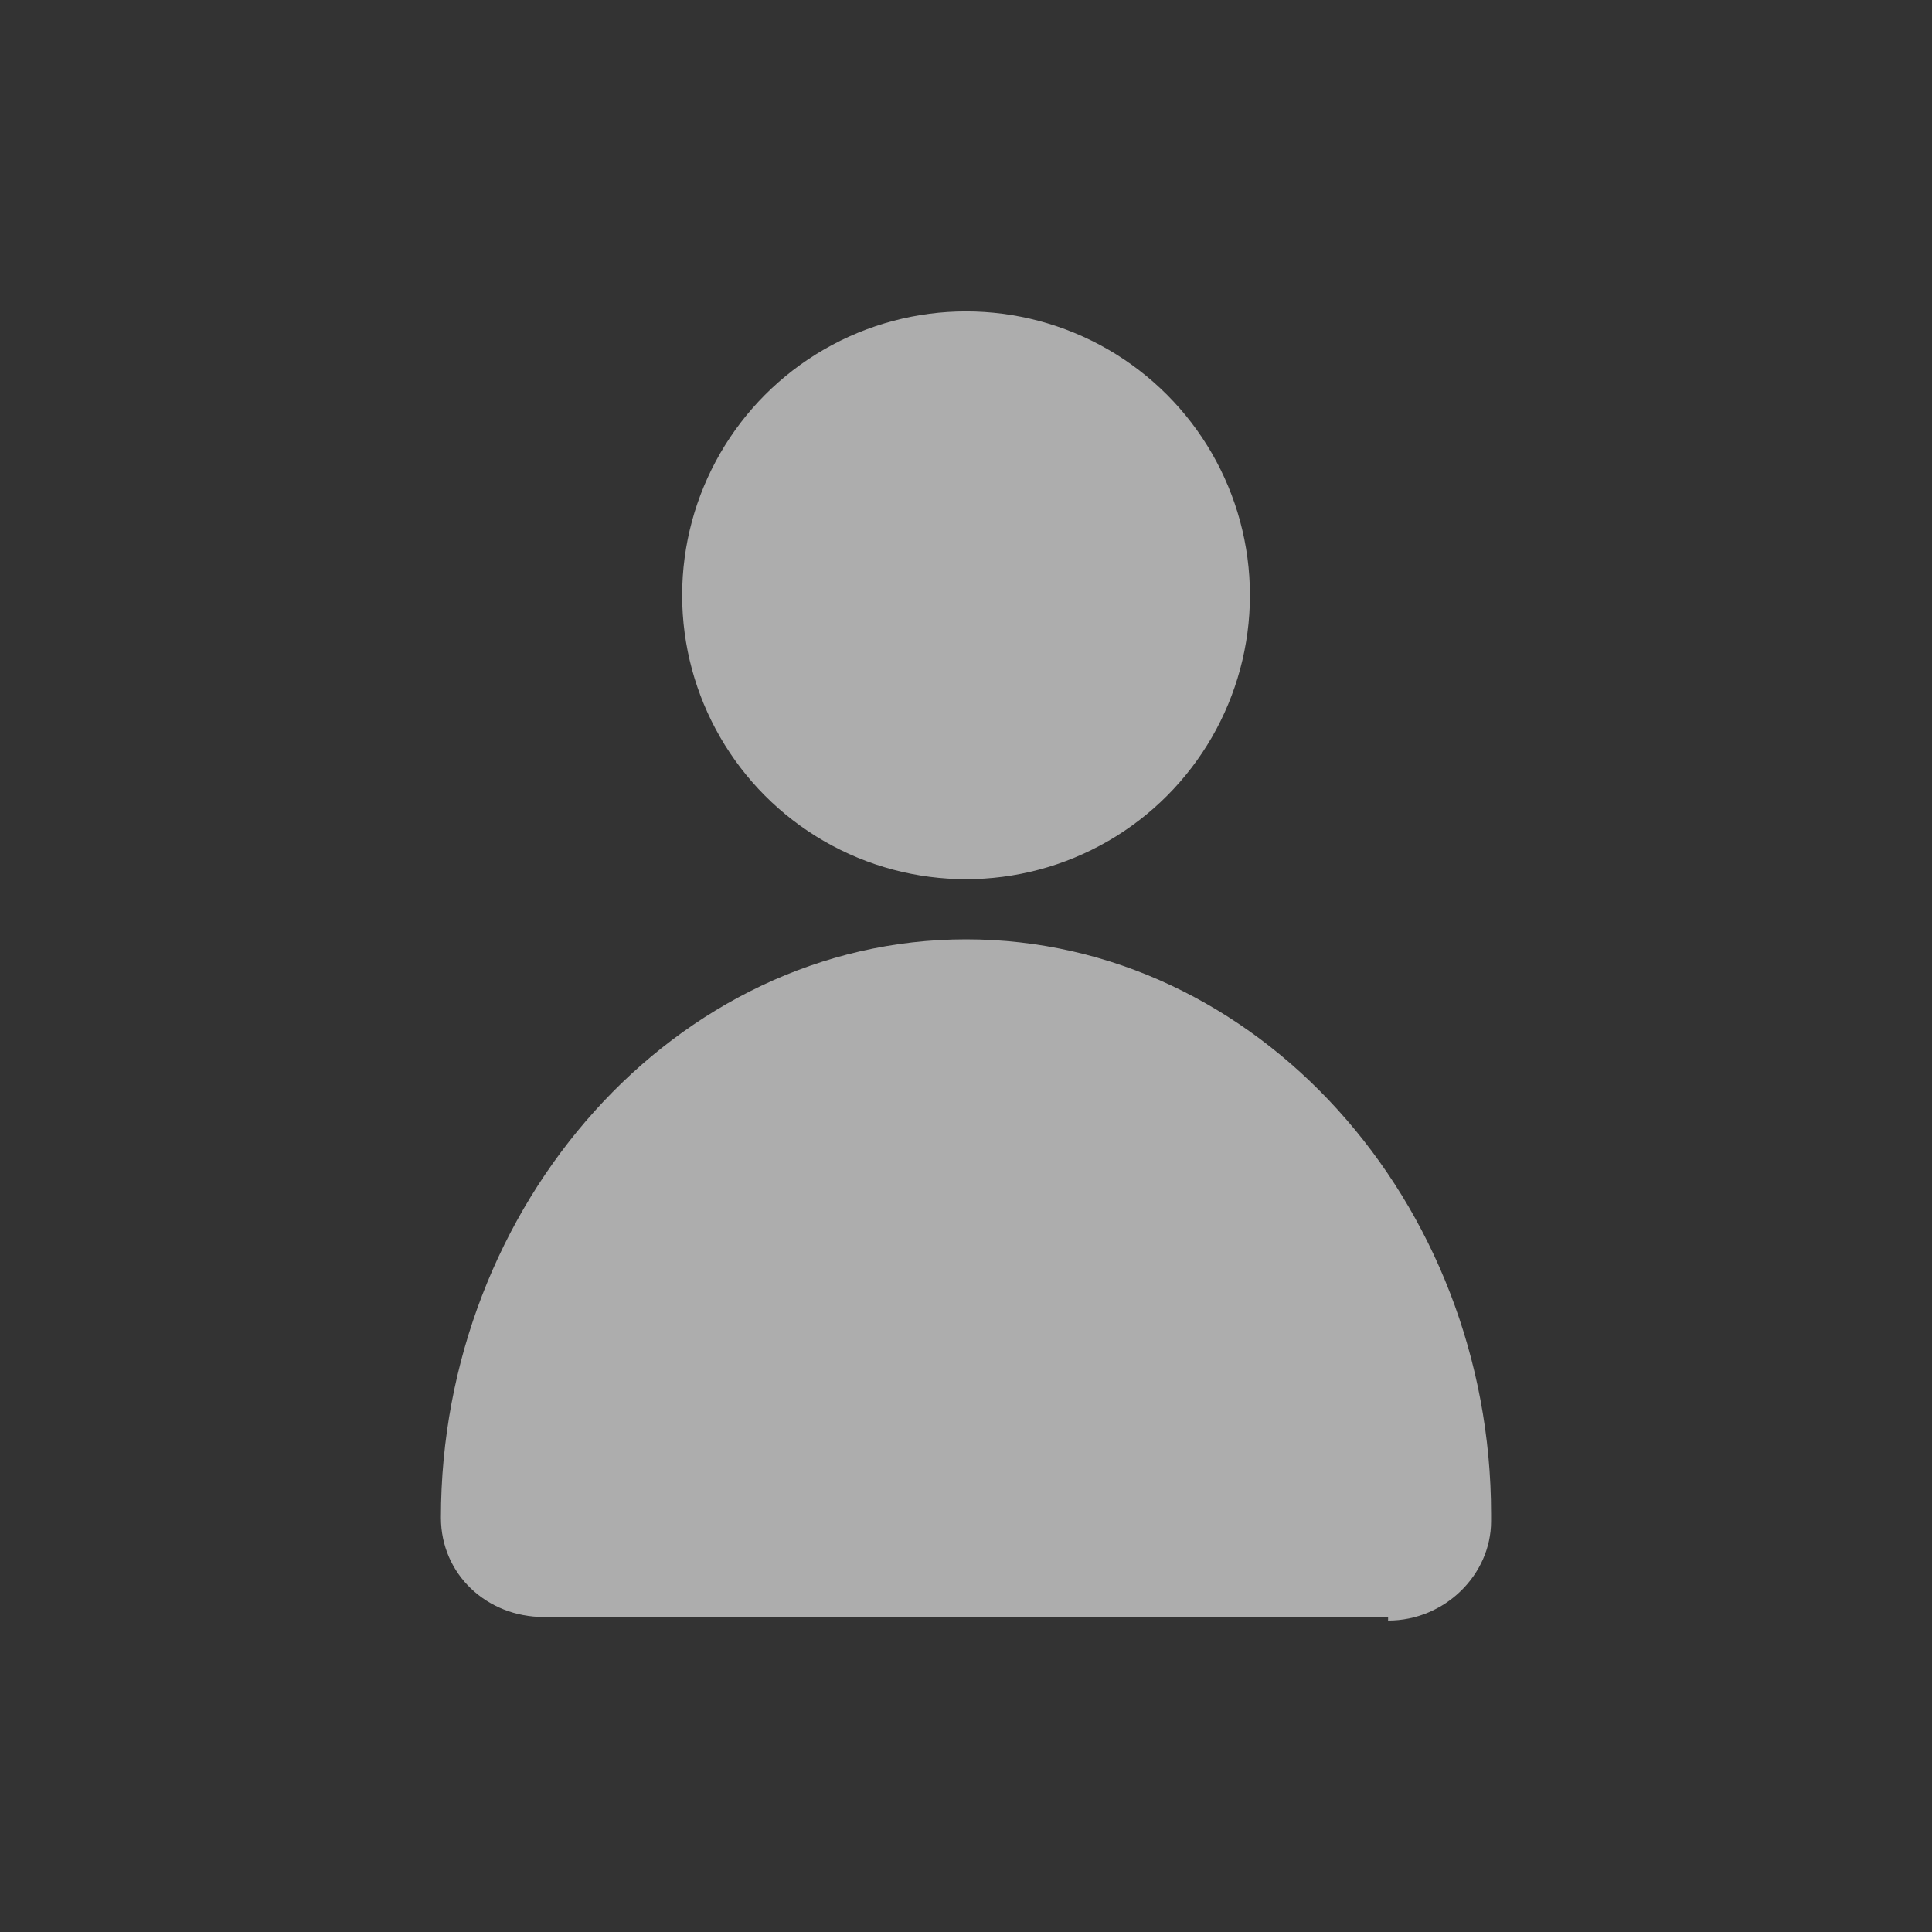 <?xml version="1.0" encoding="utf-8"?>
<!-- Generator: Adobe Illustrator 16.0.0, SVG Export Plug-In . SVG Version: 6.00 Build 0)  -->
<!DOCTYPE svg PUBLIC "-//W3C//DTD SVG 1.1//EN" "http://www.w3.org/Graphics/SVG/1.1/DTD/svg11.dtd">
<svg version="1.1" id="Layer_1" xmlns="http://www.w3.org/2000/svg" xmlns:xlink="http://www.w3.org/1999/xlink" x="0px" y="0px"
	 width="50px" height="50px" viewBox="0 0 50 50" enable-background="new 0 0 50 50" xml:space="preserve">
<rect x="0" y="0" width="50" height="50" fill="#333333" stroke="none"/>
<title>Mobile</title>
<desc>Created with Sketch.</desc>
<g id="Group" transform="translate(45, 10)">
	<g id="Mobile" transform="translate(136, 0)">
		<rect id="Rectangle" x="-181" y="-10" display="none" fill="#185796" width="50" height="50"/>
		<g opacity="0.6">
			<path id="Shape_1_" fill="#FFFFFF" d="M-145.074,31.94c1.47,0,2.663-1.193,2.663-2.569c0-0.093,0-0.093,0-0.184
				c0-8.079-6.059-14.877-13.589-14.877c-7.529,0-13.589,6.886-13.589,14.967l0,0c0,1.469,1.192,2.571,2.662,2.571h21.851v0.092
				H-145.074z"/>
			<circle id="Oval" fill="#FFFFFF" cx="-155.999" cy="5.406" r="7.347"/>
		</g>
	</g>
</g>
</svg>
